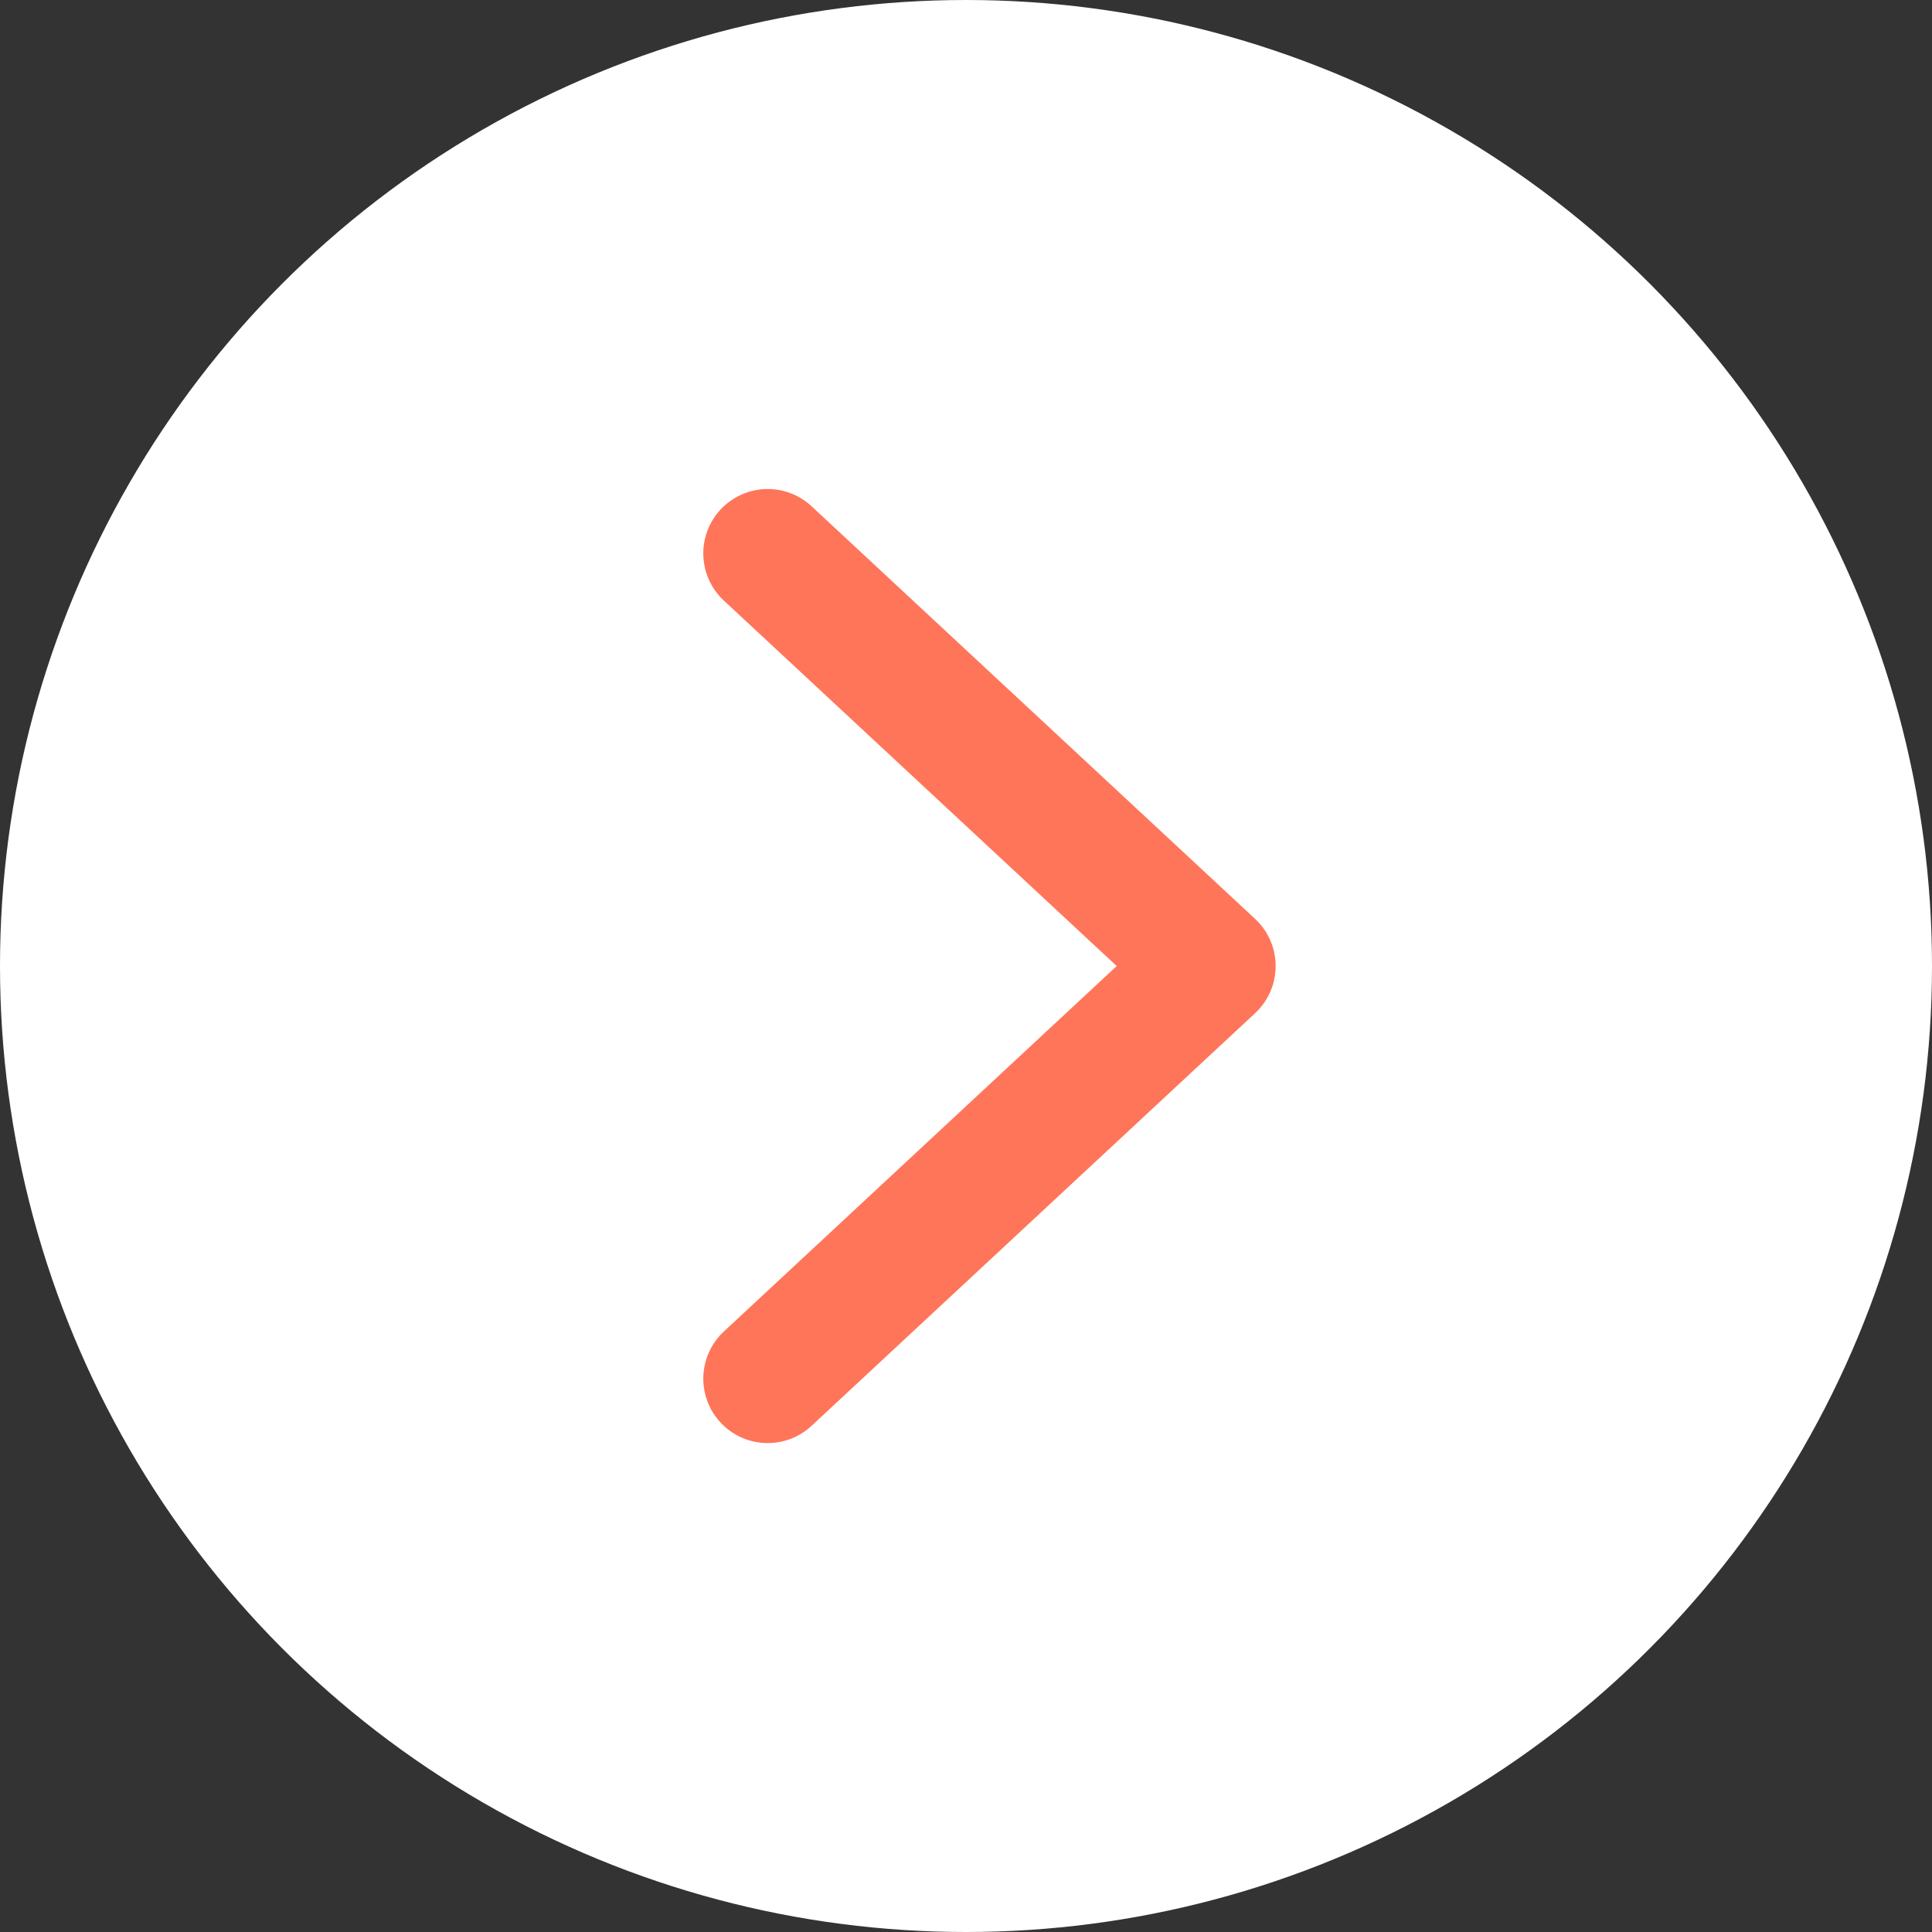 <svg xmlns="http://www.w3.org/2000/svg" width="45" height="45" viewBox="0 0 45 45"><rect x="0" y="0" width="45" height="45" fill="#333333" stroke="none"/><g transform="translate(0.234 0.001)"><circle cx="22.5" cy="22.5" r="22.5" transform="translate(-0.234 -0.001)" fill="#fff"/><path d="M19.222,0,9.611,10.331,0,0" transform="translate(17.647 32.111) rotate(-90)" fill="none" stroke="#ff755a" stroke-linecap="round" stroke-linejoin="round" stroke-miterlimit="10" stroke-width="3"/></g></svg>